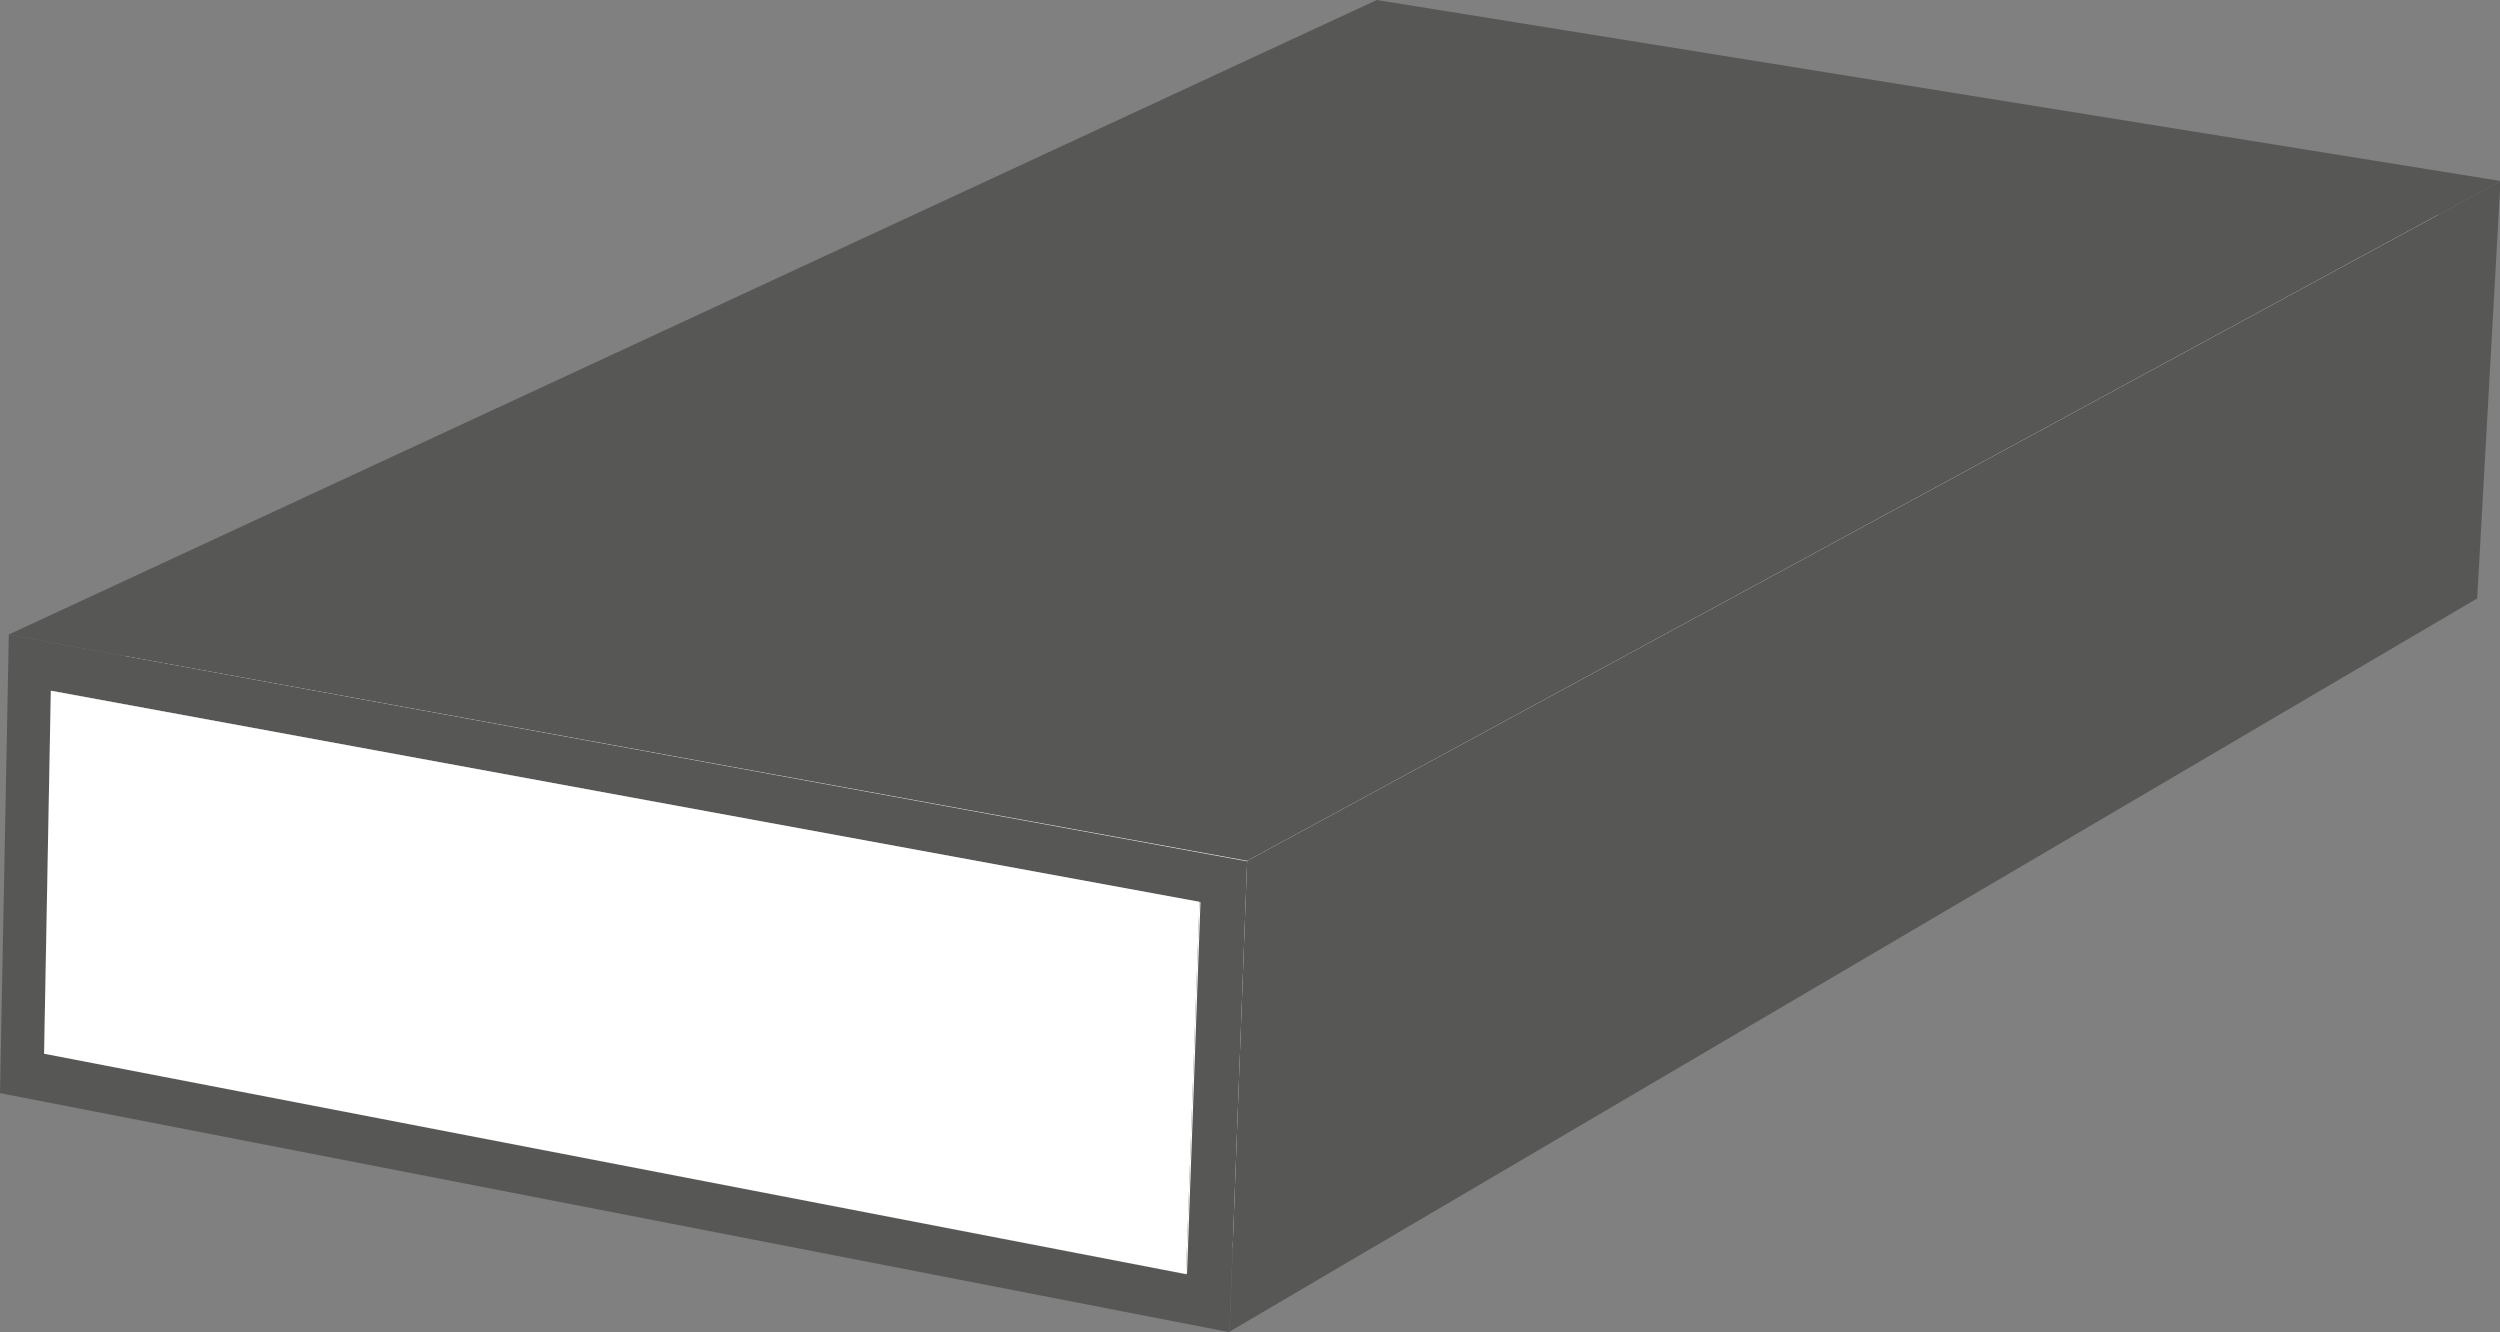 <?xml version="1.0" encoding="UTF-8"?>
<svg xmlns="http://www.w3.org/2000/svg" id="Ebene_1" data-name="Ebene 1" viewBox="0 0 48.21 25.69">
  <rect x="0" y="0" width="48.21" height="25.69" fill="#808080" stroke="none"/>
  <defs>
    <style>.cls-1{isolation:isolate;}.cls-2{fill:#575756;}.cls-3{fill:#fff;}</style>
  </defs>
  <g class="cls-1">
    <polygon class="cls-2" points="0.98 13.32 27.27 0.95 27.03 7.17 0.85 20.32 0.98 13.32"></polygon>
    <polygon class="cls-2" points="0.85 20.32 27.03 7.17 47.02 10.57 22.87 24.57 0.85 20.32"></polygon>
    <polygon class="cls-3" points="0.98 13.32 27.27 0.95 47.37 4.2 23.13 17.39 0.98 13.32"></polygon>
    <polygon class="cls-3" points="23.13 17.39 47.37 4.2 47.02 10.57 22.87 24.57 23.13 17.39"></polygon>
    <path class="cls-2" d="M4.28,26.32l23.88,4.37-.34,9.08L4.11,35.16ZM27,38.66l.26-7.18L5.09,27.4l-.13,7,22,4.25" transform="translate(-4.11 -14.08)"></path>
    <polygon class="cls-3" points="23.13 17.39 22.87 24.57 0.85 20.32 0.98 13.32 23.13 17.39"></polygon>
    <polygon class="cls-2" points="24.05 16.6 48.22 3.49 47.77 11.54 23.71 25.68 24.05 16.6"></polygon>
    <polygon class="cls-2" points="0.16 12.24 26.55 0 48.22 3.49 24.05 16.6 0.16 12.24"></polygon>
  </g>
</svg>

